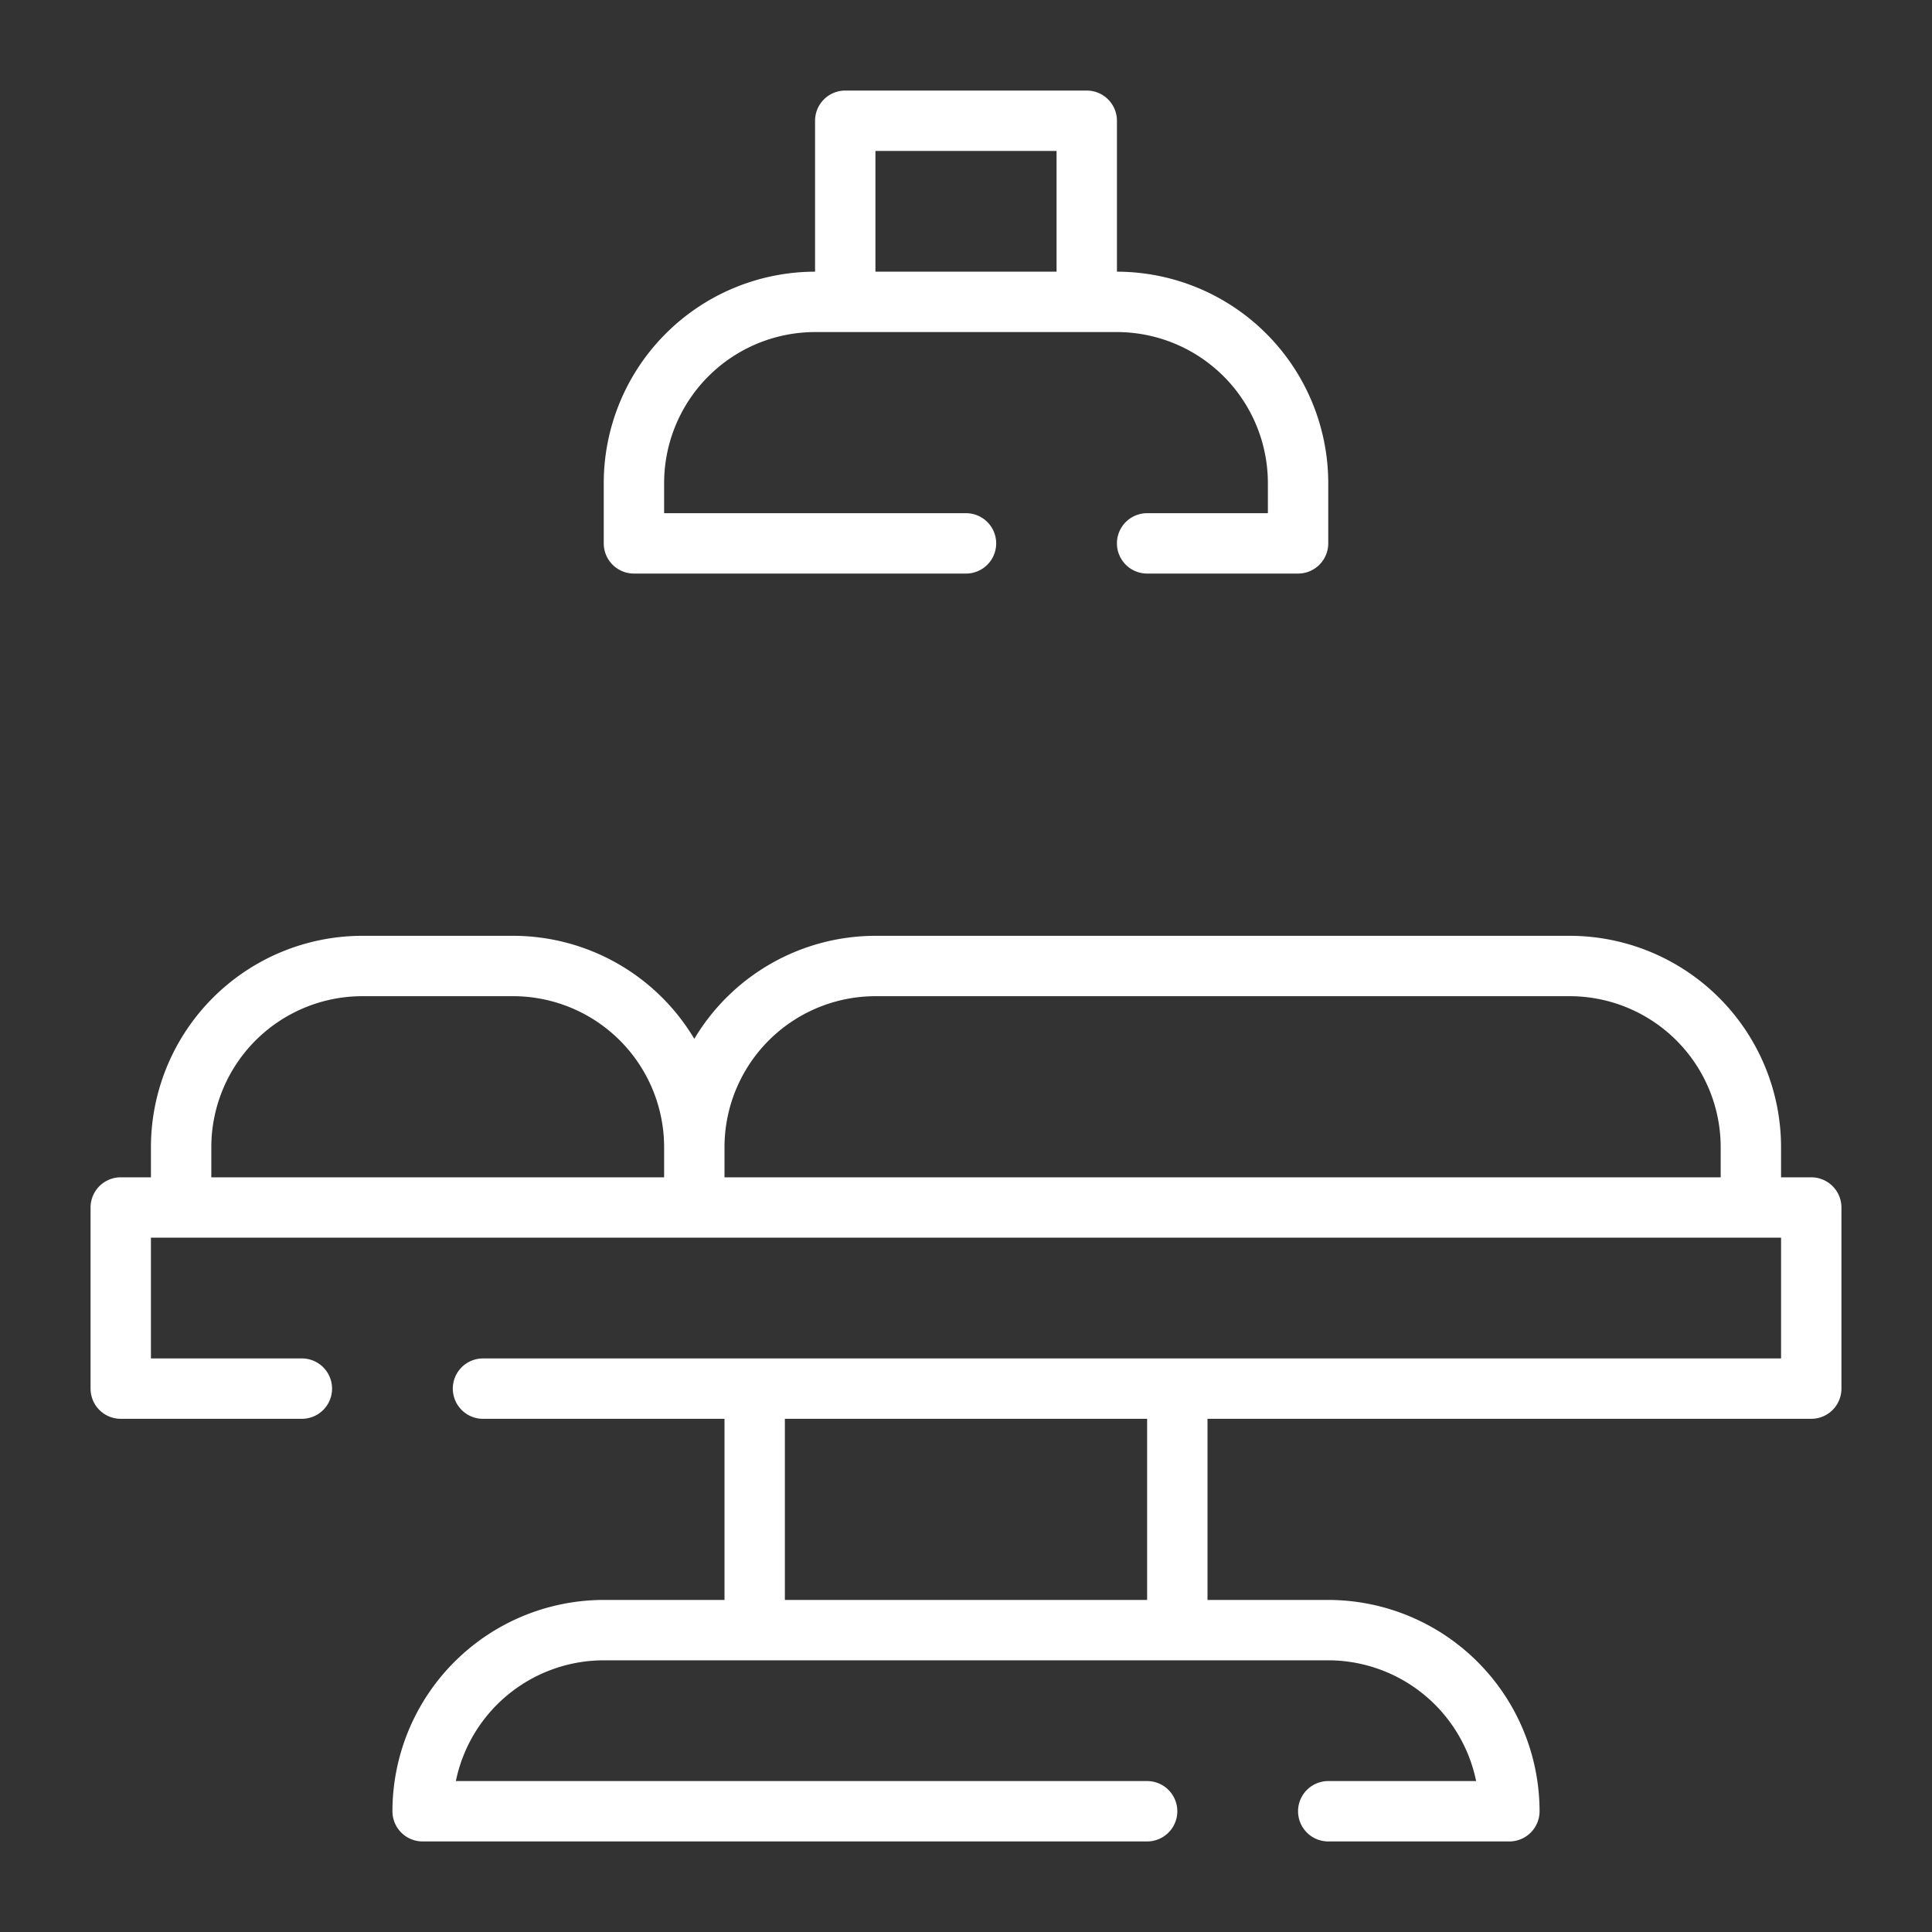 <?xml version="1.0" encoding="UTF-8"?>
<svg xmlns="http://www.w3.org/2000/svg" id="Line" height="512" viewBox="0 0 64 64" width="512" fill="#ffffff">
  <rect x="0" y="0" width="64" height="64" fill="#333333" stroke="none"/>
  <path d="m60 39h-1v-1a7.008 7.008 0 0 0 -7-7h-23a6.996 6.996 0 0 0 -6 3.413 6.996 6.996 0 0 0 -6-3.413h-5a7.008 7.008 0 0 0 -7 7v1h-1a1 1 0 0 0 -1 1v6a1 1 0 0 0 1 1h6a1 1 0 0 0 0-2h-5v-4h54v4h-43a1 1 0 0 0 0 2h8v6h-4a7.008 7.008 0 0 0 -7 7 1 1 0 0 0 1 1h24a1 1 0 0 0 0-2h-22.899a5.008 5.008 0 0 1 4.899-4h24a5.008 5.008 0 0 1 4.899 4h-4.899a1 1 0 0 0 0 2h6a1 1 0 0 0 1-1 7.008 7.008 0 0 0 -7-7h-4v-6h20a1 1 0 0 0 1-1v-6a1 1 0 0 0 -1-1zm-22 14h-12v-6h12zm-31-15a5.006 5.006 0 0 1 5-5h5a5.006 5.006 0 0 1 5 5v1h-15zm17 1v-1a5.006 5.006 0 0 1 5-5h23a5.006 5.006 0 0 1 5 5v1z"></path>
  <path d="m21 19h11a1 1 0 0 0 0-2h-10v-1a5.006 5.006 0 0 1 5-5h10a5.006 5.006 0 0 1 5 5v1h-4a1 1 0 0 0 0 2h5a1 1 0 0 0 1-1v-2a7.008 7.008 0 0 0 -7-7v-5a1 1 0 0 0 -1-1h-8a1 1 0 0 0 -1 1v5a7.008 7.008 0 0 0 -7 7v2a1 1 0 0 0 1 1zm8-14h6v4h-6z"></path>
</svg>
